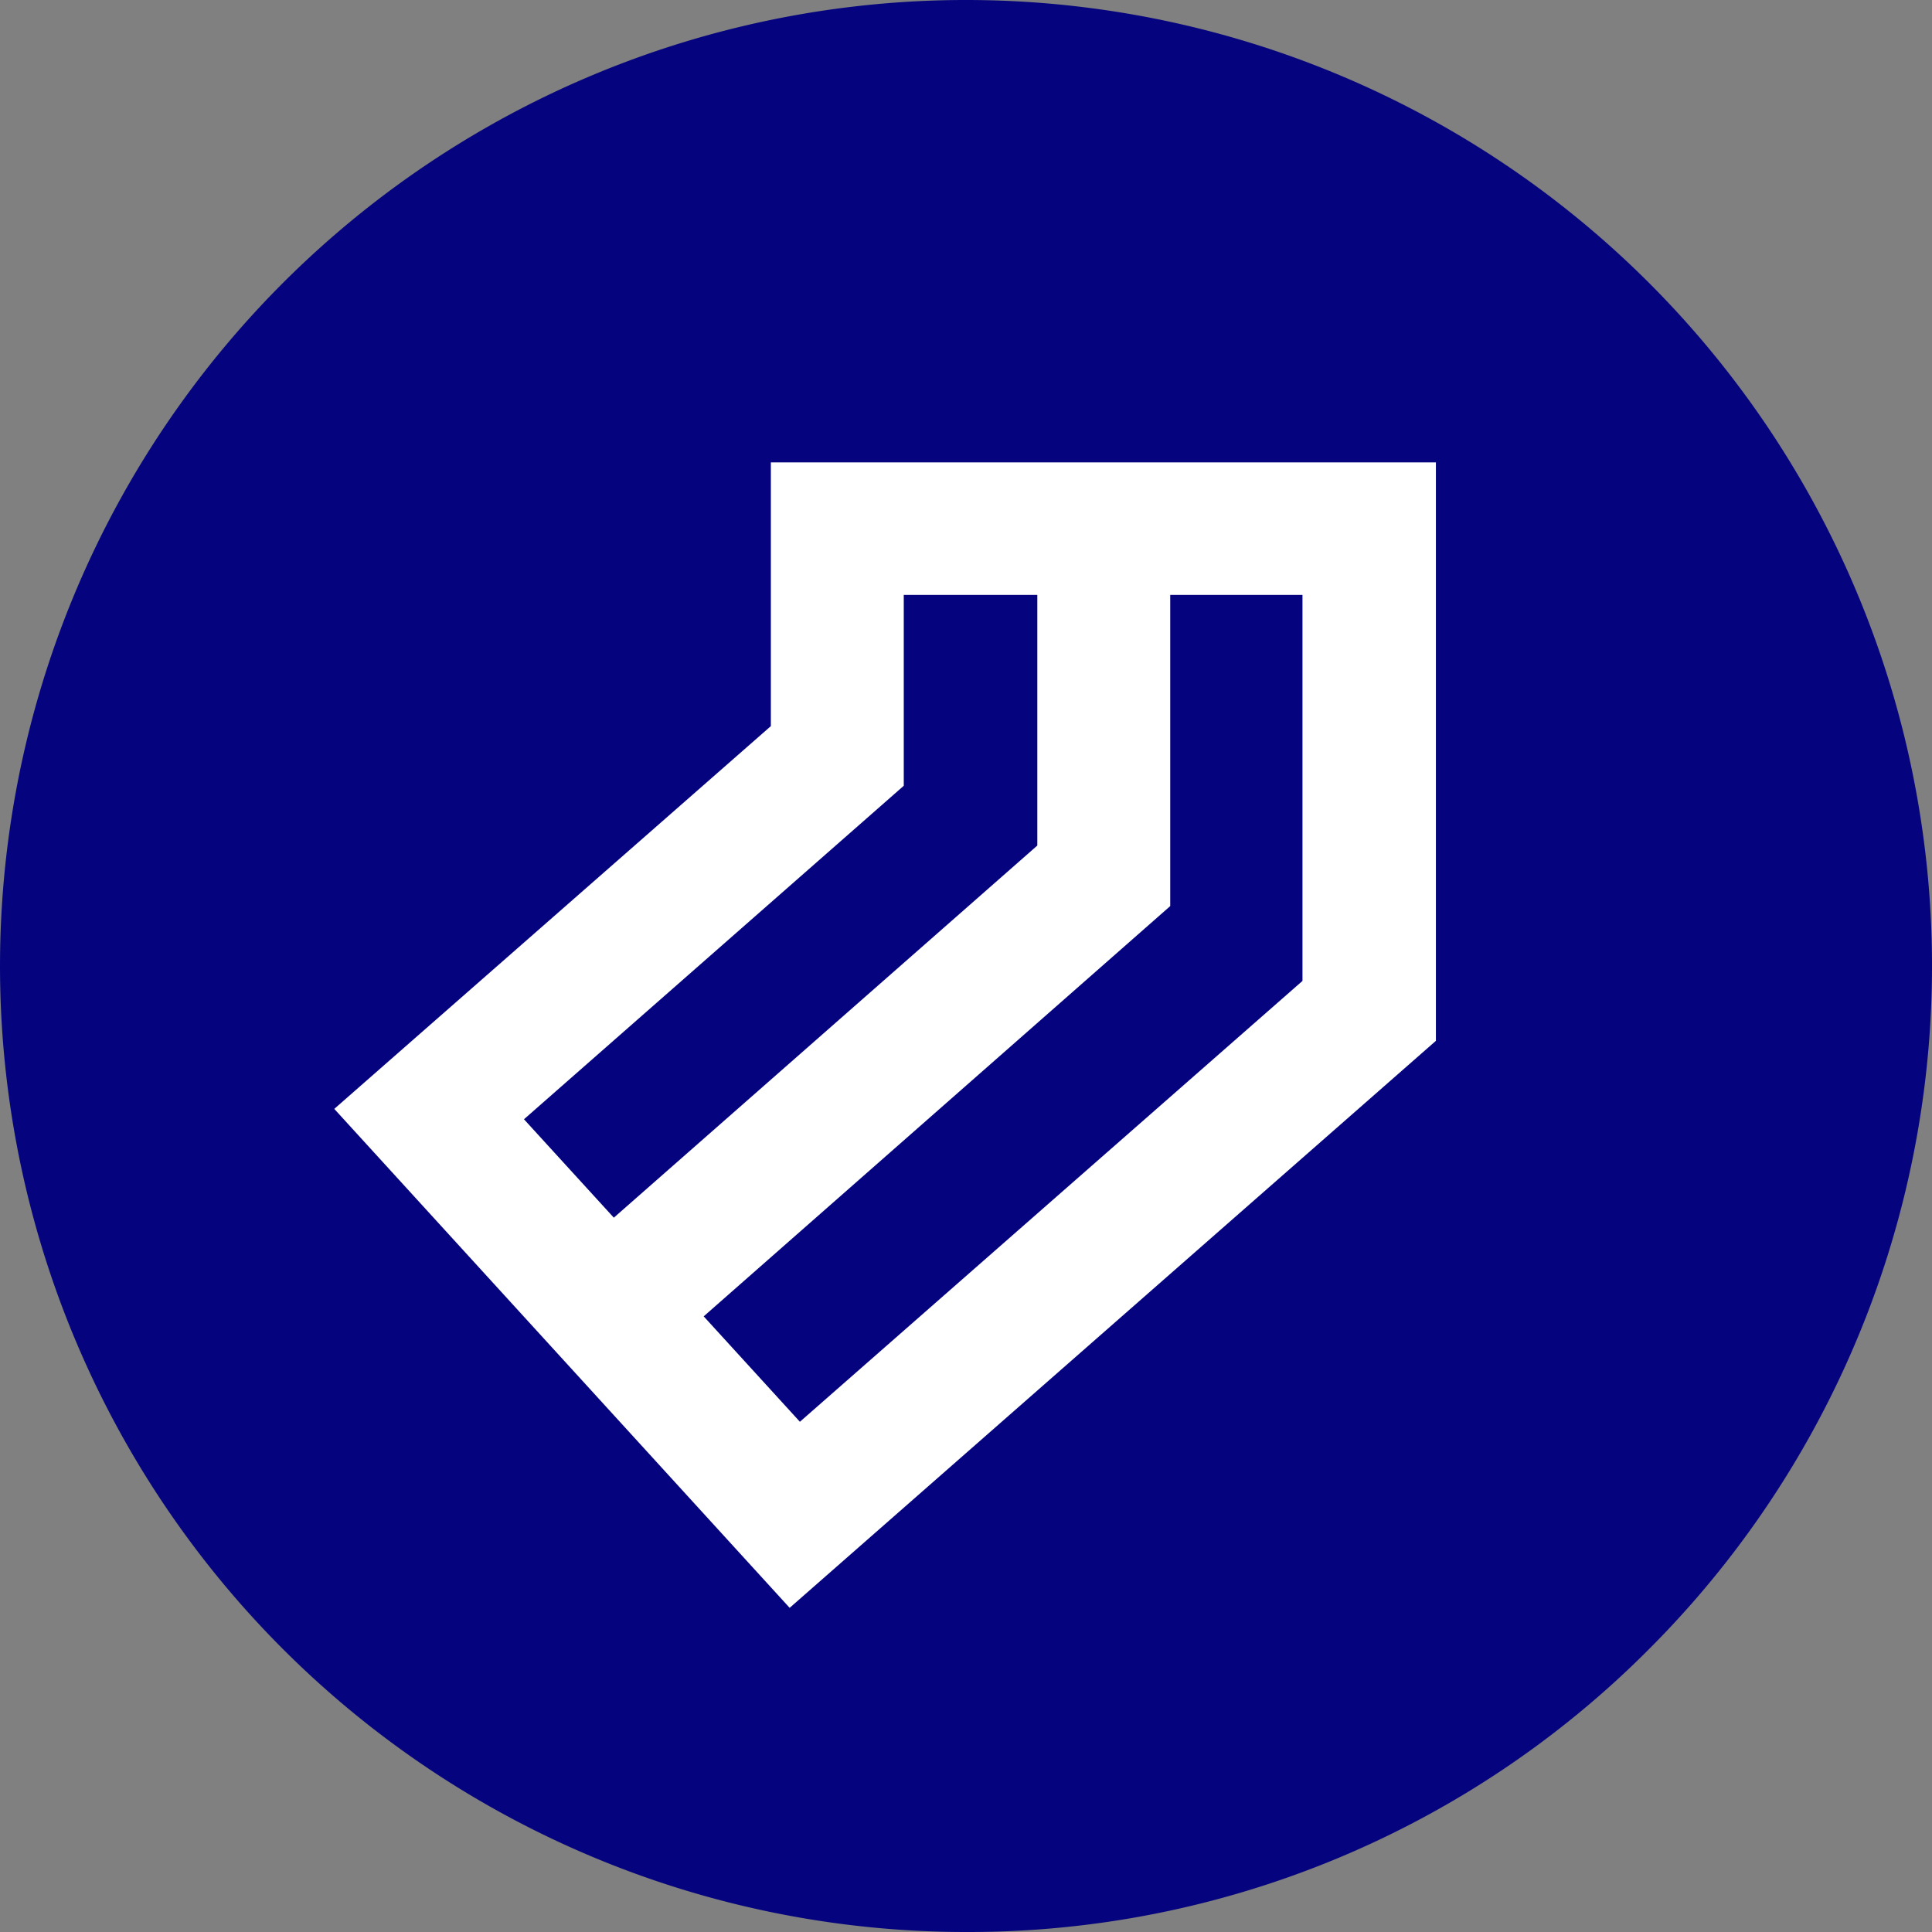 <svg xmlns="http://www.w3.org/2000/svg" id="Layer_1" data-name="Layer 1" viewBox="0 0 149 149"><rect x="0" y="0" width="149" height="149" fill="#808080" stroke="none"/><g id="Layer_2" data-name="Layer 2"><g id="Layer_1-2" data-name="Layer 1-2"><path d="M74.5,149a74.5,74.5,0,1,1,52.68-21.82h0A74,74,0,0,1,74.5,149Z" transform="translate(0 0)" style="fill:#05047e"></path><path d="M25.78,85.52,59.45,56V35.66h51.29V80.27L60.9,124Zm28.49,16,7.42,8.13,38.76-34V45.88H90.25v24ZM40.41,86.32l6.93,7.59L80,65.21V45.88H69.7V60.6Z" transform="translate(0 0)" style="fill:#fff"></path></g></g></svg>
